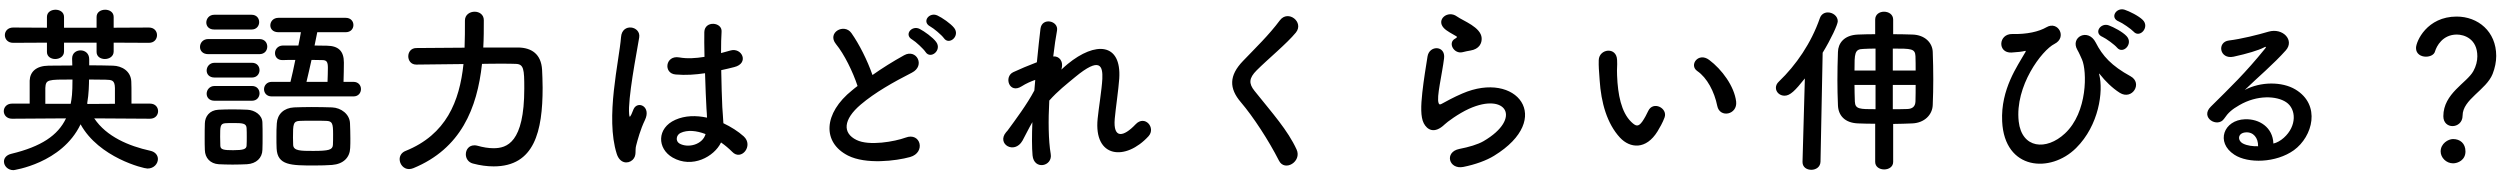 <svg width="278" height="20" viewBox="0 0 278 20" fill="none" xmlns="http://www.w3.org/2000/svg">
<path d="M16.56 4.762L12.64 4.742V5.722C12.64 6.282 12.14 6.562 11.66 6.562C11.2 6.562 10.74 6.302 10.74 5.782V4.742H7.12V5.722C7.12 6.282 6.62 6.562 6.14 6.562C5.68 6.562 5.22 6.302 5.22 5.782V4.742L1.46 4.762C0.86 4.762 0.54 4.342 0.54 3.902C0.54 3.482 0.86 3.062 1.46 3.062L5.22 3.082L5.22 1.882C5.22 1.342 5.7 1.082 6.18 1.082C6.64 1.082 7.12 1.342 7.12 1.882V3.082L10.74 3.082V1.882C10.74 1.342 11.22 1.082 11.7 1.082C12.16 1.082 12.64 1.342 12.64 1.882V3.082L16.56 3.062C17.16 3.062 17.46 3.482 17.46 3.902C17.46 4.342 17.16 4.762 16.56 4.762ZM16.68 13.202L10.48 13.162C11.84 15.202 14.34 16.242 16.7 16.762C17.28 16.882 17.56 17.282 17.56 17.682C17.56 18.202 17.12 18.742 16.4 18.742C15.96 18.742 11 17.522 8.96 13.822C6.88 18.182 1.5 18.922 1.5 18.922C0.86 18.922 0.44 18.442 0.44 17.962C0.44 17.602 0.68 17.242 1.26 17.102C4.58 16.302 6.44 15.062 7.34 13.162L1.34 13.202C0.74 13.202 0.42 12.782 0.42 12.362C0.42 11.942 0.74 11.522 1.34 11.522H3.3C3.3 8.962 3.3 8.962 3.3 8.962C3.34 7.982 4.02 7.322 5.4 7.302C6.18 7.302 7.08 7.282 8.04 7.282C8.04 7.002 8.02 6.742 8.02 6.562C8.02 6.542 8.02 6.522 8.02 6.502C8.02 5.902 8.48 5.602 8.96 5.602C9.44 5.602 9.92 5.922 9.92 6.582V7.262C10.86 7.262 11.78 7.282 12.56 7.302C13.54 7.322 14.56 7.902 14.6 9.082C14.62 9.362 14.62 10.082 14.62 10.762C14.62 11.042 14.62 11.302 14.62 11.522H16.68C17.28 11.522 17.58 11.942 17.58 12.362C17.58 12.782 17.28 13.202 16.68 13.202ZM12.78 11.542L12.78 9.782C12.76 8.902 12.44 8.882 11.74 8.862C11.28 8.862 10.62 8.842 9.9 8.842C9.9 9.282 9.88 10.462 9.7 11.462L9.72 11.562L12.78 11.542ZM5.04 11.542H7.86C7.98 10.922 8.06 10.422 8.06 8.842C5.26 8.842 5.1 8.842 5.04 9.782C5.04 9.782 5.04 9.782 5.04 11.542ZM39.3 10.722L30.22 10.722C29.64 10.722 29.36 10.322 29.36 9.922C29.36 9.522 29.66 9.102 30.22 9.102L32.3 9.102C32.48 8.402 32.66 7.522 32.84 6.662C32.34 6.662 31.86 6.662 31.44 6.682C31.42 6.682 31.42 6.682 31.4 6.682C30.84 6.682 30.58 6.302 30.58 5.902C30.58 5.502 30.88 5.082 31.44 5.062H33.18C33.3 4.482 33.4 3.962 33.46 3.582H30.96C30.34 3.582 30.06 3.202 30.06 2.822C30.06 2.402 30.38 1.982 30.96 1.982L38.44 1.982C39.02 1.982 39.3 2.382 39.3 2.782C39.3 3.182 39.02 3.582 38.44 3.582H35.28C35.2 3.982 35.1 4.482 34.98 5.062C35.44 5.062 35.92 5.082 36.36 5.082C37.64 5.102 38.24 5.682 38.24 6.962C38.24 7.602 38.22 8.382 38.2 9.102H39.3C39.86 9.102 40.14 9.502 40.14 9.902C40.14 10.322 39.86 10.722 39.3 10.722ZM27.98 3.282L23.82 3.282C23.22 3.282 22.94 2.902 22.94 2.502C22.94 2.082 23.26 1.642 23.82 1.642L27.98 1.642C28.54 1.642 28.82 2.042 28.82 2.462C28.82 2.862 28.54 3.282 27.98 3.282ZM28.84 6.022H23.16C22.52 6.022 22.24 5.622 22.24 5.222C22.24 4.782 22.56 4.342 23.16 4.342H28.84C29.44 4.342 29.72 4.762 29.72 5.182C29.72 5.602 29.44 6.022 28.84 6.022ZM38.94 16.462C38.9 17.502 38.2 18.242 36.92 18.342C36.38 18.382 35.68 18.402 34.98 18.402C32.38 18.402 30.84 18.402 30.76 16.502C30.74 16.102 30.74 15.682 30.74 15.242C30.74 14.722 30.74 14.182 30.78 13.722C30.84 12.702 31.56 12.002 32.7 11.942C33.28 11.922 33.98 11.902 34.66 11.902C35.48 11.902 36.3 11.922 36.92 11.942C37.94 11.982 38.88 12.702 38.92 13.702C38.94 14.222 38.96 14.822 38.96 15.402C38.96 15.762 38.96 16.122 38.94 16.462ZM28.02 8.622H23.86C23.26 8.622 22.98 8.242 22.98 7.842C22.98 7.422 23.3 6.982 23.86 6.982H28.02C28.58 6.982 28.86 7.382 28.86 7.802C28.86 8.202 28.58 8.622 28.02 8.622ZM28.02 11.202H23.86C23.26 11.202 22.98 10.822 22.98 10.422C22.98 10.002 23.3 9.562 23.86 9.562H28.02C28.58 9.562 28.86 9.962 28.86 10.382C28.86 10.782 28.58 11.202 28.02 11.202ZM29.18 16.662C29.16 17.562 28.5 18.202 27.46 18.262C27.04 18.282 26.44 18.302 25.86 18.302C25.3 18.302 24.72 18.282 24.32 18.262C23.38 18.202 22.8 17.562 22.78 16.682C22.76 16.242 22.76 15.822 22.76 15.382C22.76 14.802 22.76 14.222 22.78 13.722C22.8 12.962 23.28 12.262 24.28 12.202C24.74 12.182 25.26 12.162 25.78 12.162C26.42 12.162 27.04 12.182 27.52 12.202C28.3 12.242 29.16 12.762 29.18 13.622C29.2 14.082 29.2 14.622 29.2 15.162C29.2 15.682 29.2 16.222 29.18 16.662ZM34.08 9.102H36.42C36.44 8.562 36.46 8.002 36.46 7.542C36.46 6.902 36.34 6.682 35.84 6.682L34.64 6.662C34.44 7.522 34.26 8.402 34.08 9.102ZM37.02 16.122C37.04 15.782 37.04 15.342 37.04 14.922C37.04 13.742 36.96 13.462 36.28 13.442C35.88 13.422 35.34 13.422 34.8 13.422C34.26 13.422 33.74 13.422 33.36 13.442C32.6 13.462 32.58 13.802 32.58 15.302C32.58 15.602 32.6 15.902 32.6 16.122C32.64 16.782 33.44 16.782 34.82 16.782C36.56 16.782 36.98 16.662 37.02 16.122ZM27.42 16.202C27.44 15.922 27.44 15.562 27.44 15.222C27.44 14.862 27.44 14.502 27.42 14.222C27.38 13.702 26.94 13.682 25.92 13.682C25.64 13.682 25.36 13.682 25.06 13.702C24.48 13.742 24.48 14.082 24.48 15.202C24.48 15.562 24.5 15.922 24.5 16.222C24.52 16.642 24.9 16.702 25.92 16.702C27.06 16.702 27.4 16.582 27.42 16.202ZM53.74 5.282L57.62 5.282C59.1 5.302 60.18 6.002 60.28 7.762C60.3 8.282 60.34 8.982 60.34 9.762C60.34 14.582 59.44 18.502 54.9 18.502C54.18 18.502 53.4 18.402 52.58 18.182C52.06 18.042 51.8 17.602 51.8 17.162C51.8 16.642 52.14 16.162 52.74 16.162C52.84 16.162 52.96 16.162 53.08 16.202C53.72 16.382 54.32 16.482 54.88 16.482C56.36 16.482 58.3 15.882 58.3 9.842C58.3 7.702 58.26 7.102 57.3 7.102C56.94 7.082 56.4 7.082 55.76 7.082C55.12 7.082 54.38 7.082 53.6 7.102C53.06 12.042 51.26 16.522 45.96 18.702C45.8 18.762 45.64 18.802 45.48 18.802C44.86 18.802 44.44 18.242 44.44 17.702C44.44 17.342 44.64 16.962 45.1 16.782C49.62 14.962 51.1 11.282 51.54 7.122C48.84 7.142 46.3 7.182 46.3 7.182H46.28C45.7 7.182 45.4 6.722 45.4 6.262C45.4 5.802 45.7 5.342 46.3 5.342C46.3 5.342 48.9 5.322 51.66 5.302C51.7 4.322 51.7 3.302 51.7 2.302V2.282C51.7 1.642 52.24 1.302 52.78 1.302C53.3 1.302 53.8 1.622 53.8 2.242C53.8 3.262 53.8 4.262 53.74 5.282ZM80.18 15.842C79.42 17.422 76.98 18.762 74.8 17.522C73.06 16.522 73.02 14.242 75.1 13.322C76.18 12.842 77.4 12.822 78.62 13.082C78.62 12.762 78.58 12.462 78.56 12.082C78.5 11.262 78.46 9.722 78.4 8.142C77.32 8.302 76.26 8.382 75.12 8.282C73.74 8.162 73.98 6.122 75.52 6.382C76.4 6.542 77.36 6.482 78.34 6.322C78.32 5.202 78.3 4.182 78.32 3.562C78.36 2.262 80.32 2.442 80.24 3.522C80.2 4.082 80.18 4.922 80.18 5.902C80.52 5.802 80.88 5.722 81.2 5.622C82.5 5.222 83.36 7.042 81.64 7.462C81.16 7.582 80.68 7.702 80.2 7.802C80.22 9.362 80.28 10.922 80.32 11.902C80.34 12.402 80.42 13.062 80.44 13.702C81.28 14.102 82.08 14.602 82.7 15.162C83.84 16.202 82.42 17.942 81.42 16.882C81.06 16.522 80.64 16.162 80.18 15.842ZM70.34 17.782C69.82 18.262 68.92 18.182 68.58 17.102C67.94 15.082 68 12.502 68.26 10.082C68.52 7.662 68.96 5.422 69.06 4.122C69.18 2.502 71.28 2.902 71.08 4.162C70.94 5.062 70.6 6.802 70.34 8.502C70.08 10.202 69.88 11.882 69.96 12.682C70 13.042 70.02 13.102 70.22 12.702C70.28 12.582 70.42 12.222 70.46 12.122C70.92 11.162 72.44 11.842 71.72 13.342C71.46 13.882 71.26 14.422 71.1 14.922C70.94 15.422 70.82 15.862 70.74 16.182C70.58 16.742 70.84 17.302 70.34 17.782ZM78.46 14.902H78.44C77.44 14.522 76.44 14.422 75.68 14.782C75.2 15.002 75.08 15.682 75.56 15.962C76.52 16.502 78.14 16.082 78.46 14.902ZM106.1 3.102C106.8 4.002 105.54 5.082 104.96 4.242C104.72 3.902 103.82 3.142 103.44 2.942C102.46 2.422 103.34 1.302 104.24 1.722C104.76 1.962 105.7 2.602 106.1 3.102ZM104.1 4.662C104.78 5.582 103.48 6.642 102.92 5.782C102.7 5.442 101.82 4.622 101.44 4.402C100.48 3.862 101.4 2.762 102.28 3.222C102.78 3.482 103.72 4.142 104.1 4.662ZM95.36 9.562C94.84 7.982 93.88 6.022 92.96 4.902C91.92 3.622 93.88 2.542 94.68 3.682C95.54 4.902 96.44 6.682 97.02 8.342C98.1 7.582 99.24 6.862 100.54 6.142C101.9 5.382 102.94 7.302 101.4 8.082C99.36 9.122 97.3 10.282 95.72 11.622C93.74 13.302 93.68 14.802 95.24 15.562C96.64 16.262 99.5 15.742 100.7 15.302C102.38 14.662 102.98 16.962 101.2 17.462C99.62 17.902 96.28 18.302 94.3 17.302C91.42 15.842 91.54 12.602 94.78 10.022C94.98 9.862 95.16 9.702 95.36 9.562ZM114.8 13.582C114.38 14.302 114.02 15.062 113.7 15.642C112.8 17.222 110.78 16.002 111.88 14.702C111.94 14.622 112 14.562 112.04 14.522C112.92 13.322 114.22 11.582 115.02 10.062C115.06 9.662 115.08 9.282 115.12 8.882C114.66 9.042 114.1 9.282 113.6 9.602C112.22 10.482 111.6 8.522 112.68 8.022C113.4 7.682 114.36 7.282 115.3 6.922C115.44 5.422 115.6 4.082 115.7 3.202C115.86 1.882 117.74 2.302 117.54 3.402C117.4 4.122 117.26 5.122 117.12 6.282C117.76 6.202 118.32 6.802 118.02 7.742C118.26 7.522 118.5 7.302 118.72 7.122C121.82 4.582 124.72 4.762 124.46 8.742C124.38 9.942 124.06 12.062 123.96 13.202C123.76 15.482 124.94 15.242 126.28 13.822C127.3 12.742 128.56 14.202 127.72 15.142C125.18 17.922 121.6 17.602 122.06 13.182C122.16 12.122 122.52 9.962 122.58 8.762C122.64 7.342 122.34 6.262 119.54 8.582C118.58 9.382 117.64 10.102 116.68 11.182C116.56 13.402 116.58 15.602 116.84 17.122C117.08 18.502 114.98 18.962 114.82 17.282C114.74 16.402 114.74 15.082 114.8 13.582ZM144.18 16.622C144.8 17.962 142.86 19.142 142.22 17.862C141.06 15.582 139.36 12.982 137.98 11.362C136.66 9.822 136.66 8.402 138.22 6.782C139.58 5.362 141.12 3.882 142.32 2.262C143.24 1.042 145.04 2.462 144.1 3.622C143.1 4.842 140.98 6.582 139.74 7.822C138.88 8.682 138.84 9.282 139.5 10.102C141.5 12.602 143.2 14.482 144.18 16.622ZM163.5 5.622C163.24 5.662 162.96 5.722 162.64 5.802C161.68 6.042 160.96 4.762 161.8 4.302C161.9 4.242 162.1 4.142 161.96 4.042C161.54 3.782 160.86 3.462 160.54 3.102C159.68 2.162 161 1.102 162 1.822C162.36 2.082 163.04 2.382 163.62 2.762C164.2 3.142 164.72 3.622 164.76 4.222C164.8 4.802 164.5 5.462 163.5 5.622ZM166.14 17.322C165.3 17.842 164.04 18.302 162.72 18.562C161.1 18.882 160.58 16.902 162.28 16.562C163.32 16.362 164.34 16.062 164.96 15.702C167.16 14.422 167.76 13.042 167.34 12.242C166.92 11.442 165.46 11.142 163.34 12.102C162.16 12.642 160.9 13.582 160.66 13.822C159.48 14.962 158.68 14.402 158.32 13.702C157.96 13.002 158 11.762 158.16 10.302C158.32 8.842 158.58 7.302 158.74 6.282C158.94 5.002 160.76 5.042 160.58 6.482C160.48 7.322 160.26 8.442 160.1 9.402C159.94 10.382 159.84 11.122 159.98 11.482C160.04 11.642 160.14 11.642 160.32 11.542C160.72 11.322 161.66 10.802 162.6 10.402C168.64 7.782 172.9 13.182 166.14 17.322ZM193.06 11.302C193.22 12.762 191.24 13.162 190.96 11.782C190.64 10.182 189.82 8.642 188.74 7.902C187.78 7.242 188.86 5.762 190.06 6.662C191.48 7.722 192.86 9.602 193.06 11.302ZM184.32 14.602C183.04 16.682 181.26 16.502 180.14 15.302C178.7 13.742 178.04 11.422 177.88 8.902C177.8 7.762 177.76 7.402 177.78 6.682C177.82 5.422 179.76 5.162 179.82 6.662C179.86 7.442 179.78 7.482 179.82 8.402C179.9 10.502 180.28 12.482 181.4 13.562C181.92 14.062 182.18 14.122 182.62 13.522C182.86 13.182 183.14 12.662 183.28 12.342C183.82 11.182 185.48 12.022 185.1 13.062C184.9 13.622 184.54 14.242 184.32 14.602ZM208.52 18.002V13.762C207.82 13.762 207.16 13.742 206.6 13.722C205.14 13.662 204.42 12.842 204.38 11.702C204.34 10.742 204.32 9.842 204.32 8.942C204.32 7.922 204.34 6.902 204.38 5.782C204.4 4.842 205.02 3.902 206.62 3.842C207.18 3.822 207.84 3.802 208.52 3.802V2.182C208.52 1.582 209.02 1.302 209.5 1.302C210.02 1.302 210.52 1.602 210.52 2.182V3.802C211.26 3.802 212 3.822 212.66 3.842C214.06 3.882 214.88 4.762 214.92 5.762C214.96 6.802 214.98 7.822 214.98 8.842C214.98 9.762 214.96 10.702 214.92 11.682C214.88 12.762 214 13.662 212.66 13.722C212 13.742 211.26 13.782 210.52 13.782V18.002C210.52 18.562 210.02 18.842 209.52 18.842C209.02 18.842 208.52 18.562 208.52 18.002ZM200.44 17.982L200.7 8.722C199.62 10.082 199.06 10.642 198.44 10.642C197.9 10.642 197.48 10.242 197.48 9.762C197.48 9.522 197.58 9.282 197.82 9.062C199.72 7.242 201.4 4.802 202.36 2.042C202.52 1.562 202.9 1.382 203.26 1.382C203.8 1.382 204.36 1.782 204.36 2.362C204.36 2.722 203.6 4.362 202.68 5.862L202.44 17.982C202.42 18.582 201.92 18.882 201.42 18.882C200.92 18.882 200.44 18.602 200.44 18.022C200.44 18.002 200.44 18.002 200.44 17.982ZM210.48 7.842H213.02C213.02 7.302 213.02 6.782 213 6.242C212.96 5.402 212.52 5.402 210.48 5.402V7.842ZM213.02 9.442H210.48V12.142C211.06 12.142 211.62 12.142 212.1 12.122C212.64 12.102 212.98 11.862 213 11.282C213.02 10.642 213.02 10.042 213.02 9.442ZM208.56 7.842V5.402C208.04 5.402 207.56 5.422 207.18 5.442C206.22 5.462 206.22 5.962 206.22 7.842L208.56 7.842ZM208.56 12.142V9.442L206.22 9.442C206.22 10.042 206.24 10.642 206.26 11.302C206.3 12.142 206.8 12.142 208.56 12.142ZM237.26 3.522C236.98 3.222 236 2.542 235.6 2.382C234.58 1.982 235.32 0.782 236.26 1.082C236.8 1.262 237.82 1.762 238.28 2.222C239.08 3.022 237.94 4.282 237.26 3.522ZM235.42 5.302C235.16 4.982 234.2 4.282 233.8 4.102C232.78 3.682 233.58 2.482 234.5 2.822C235.04 3.022 236.04 3.542 236.48 4.022C237.26 4.862 236.08 6.082 235.42 5.302ZM230.86 16.462C228.02 19.282 222.9 18.942 222.64 13.502C222.46 9.902 224.4 7.262 225.16 5.902C225.24 5.782 225.34 5.622 225.18 5.662C224.88 5.742 224.38 5.802 223.68 5.842C222.1 5.922 222.2 3.742 223.78 3.782C225.4 3.822 226.72 3.522 227.58 3.022C228.86 2.282 229.9 4.162 228.46 4.882C227.06 5.582 224.04 9.562 224.48 13.502C224.82 16.522 227.54 16.782 229.62 14.842C232.16 12.482 232.08 7.902 231.52 6.622C231.4 6.362 231.2 5.882 231 5.542C230.18 4.122 232.2 3.082 233.04 4.722C233.8 6.222 234.8 7.322 236.92 8.482C238.3 9.242 237.1 11.182 235.72 10.322C234.86 9.782 234.06 8.962 233.56 8.322C233.44 8.162 233.38 8.122 233.44 8.322C233.9 10.142 233.42 13.922 230.86 16.462ZM252.8 15.962C253.18 15.882 253.6 15.642 253.96 15.322C255.42 14.022 255.36 12.122 254.22 11.362C253.18 10.662 251.02 10.522 249 11.702C248.2 12.162 247.78 12.522 247.32 13.202C246.6 14.262 244.6 13.082 245.84 11.862C248.04 9.682 249.66 8.142 251.88 5.402C252.1 5.122 251.9 5.202 251.74 5.282C251.18 5.582 249.86 5.982 248.38 6.302C246.8 6.642 246.5 4.662 247.86 4.502C249.2 4.342 251.12 3.862 252.26 3.522C253.86 3.062 255.18 4.482 254.18 5.602C253.54 6.322 252.74 7.102 251.94 7.842C251.14 8.582 250.34 9.302 249.62 10.002C251.38 9.062 253.76 9.062 255.24 9.942C258.12 11.662 257.18 15.182 255.08 16.702C253.1 18.122 249.98 18.202 248.46 17.202C246.34 15.822 247.28 13.342 249.64 13.262C251.24 13.202 252.74 14.162 252.8 15.962ZM251.1 16.262C251.12 15.342 250.58 14.642 249.7 14.722C248.82 14.802 248.78 15.622 249.42 15.962C249.88 16.202 250.54 16.282 251.1 16.262ZM272.72 14.022C272.2 14.022 271.7 13.662 271.7 12.922C271.7 10.382 274.32 9.222 275.04 7.902C275.34 7.362 275.48 6.782 275.48 6.262C275.48 4.302 274 3.842 273.2 3.842C271.6 3.842 270.94 5.162 270.78 5.702C270.68 6.102 270.22 6.302 269.76 6.302C269.22 6.302 268.66 6.002 268.66 5.342C268.66 4.602 269.88 1.842 273.18 1.842C275.54 1.842 277.58 3.482 277.58 6.222C277.58 6.862 277.44 7.562 277.18 8.222C276.46 10.022 273.84 11.042 273.84 12.862C273.84 13.622 273.26 14.022 272.72 14.022ZM274.16 16.842C274.16 17.802 273.32 18.162 272.78 18.162C272.02 18.162 271.4 17.522 271.4 16.842C271.4 15.962 272.24 15.462 272.78 15.462C273.56 15.462 274.16 15.942 274.16 16.842Z" fill="black"/>
</svg>
